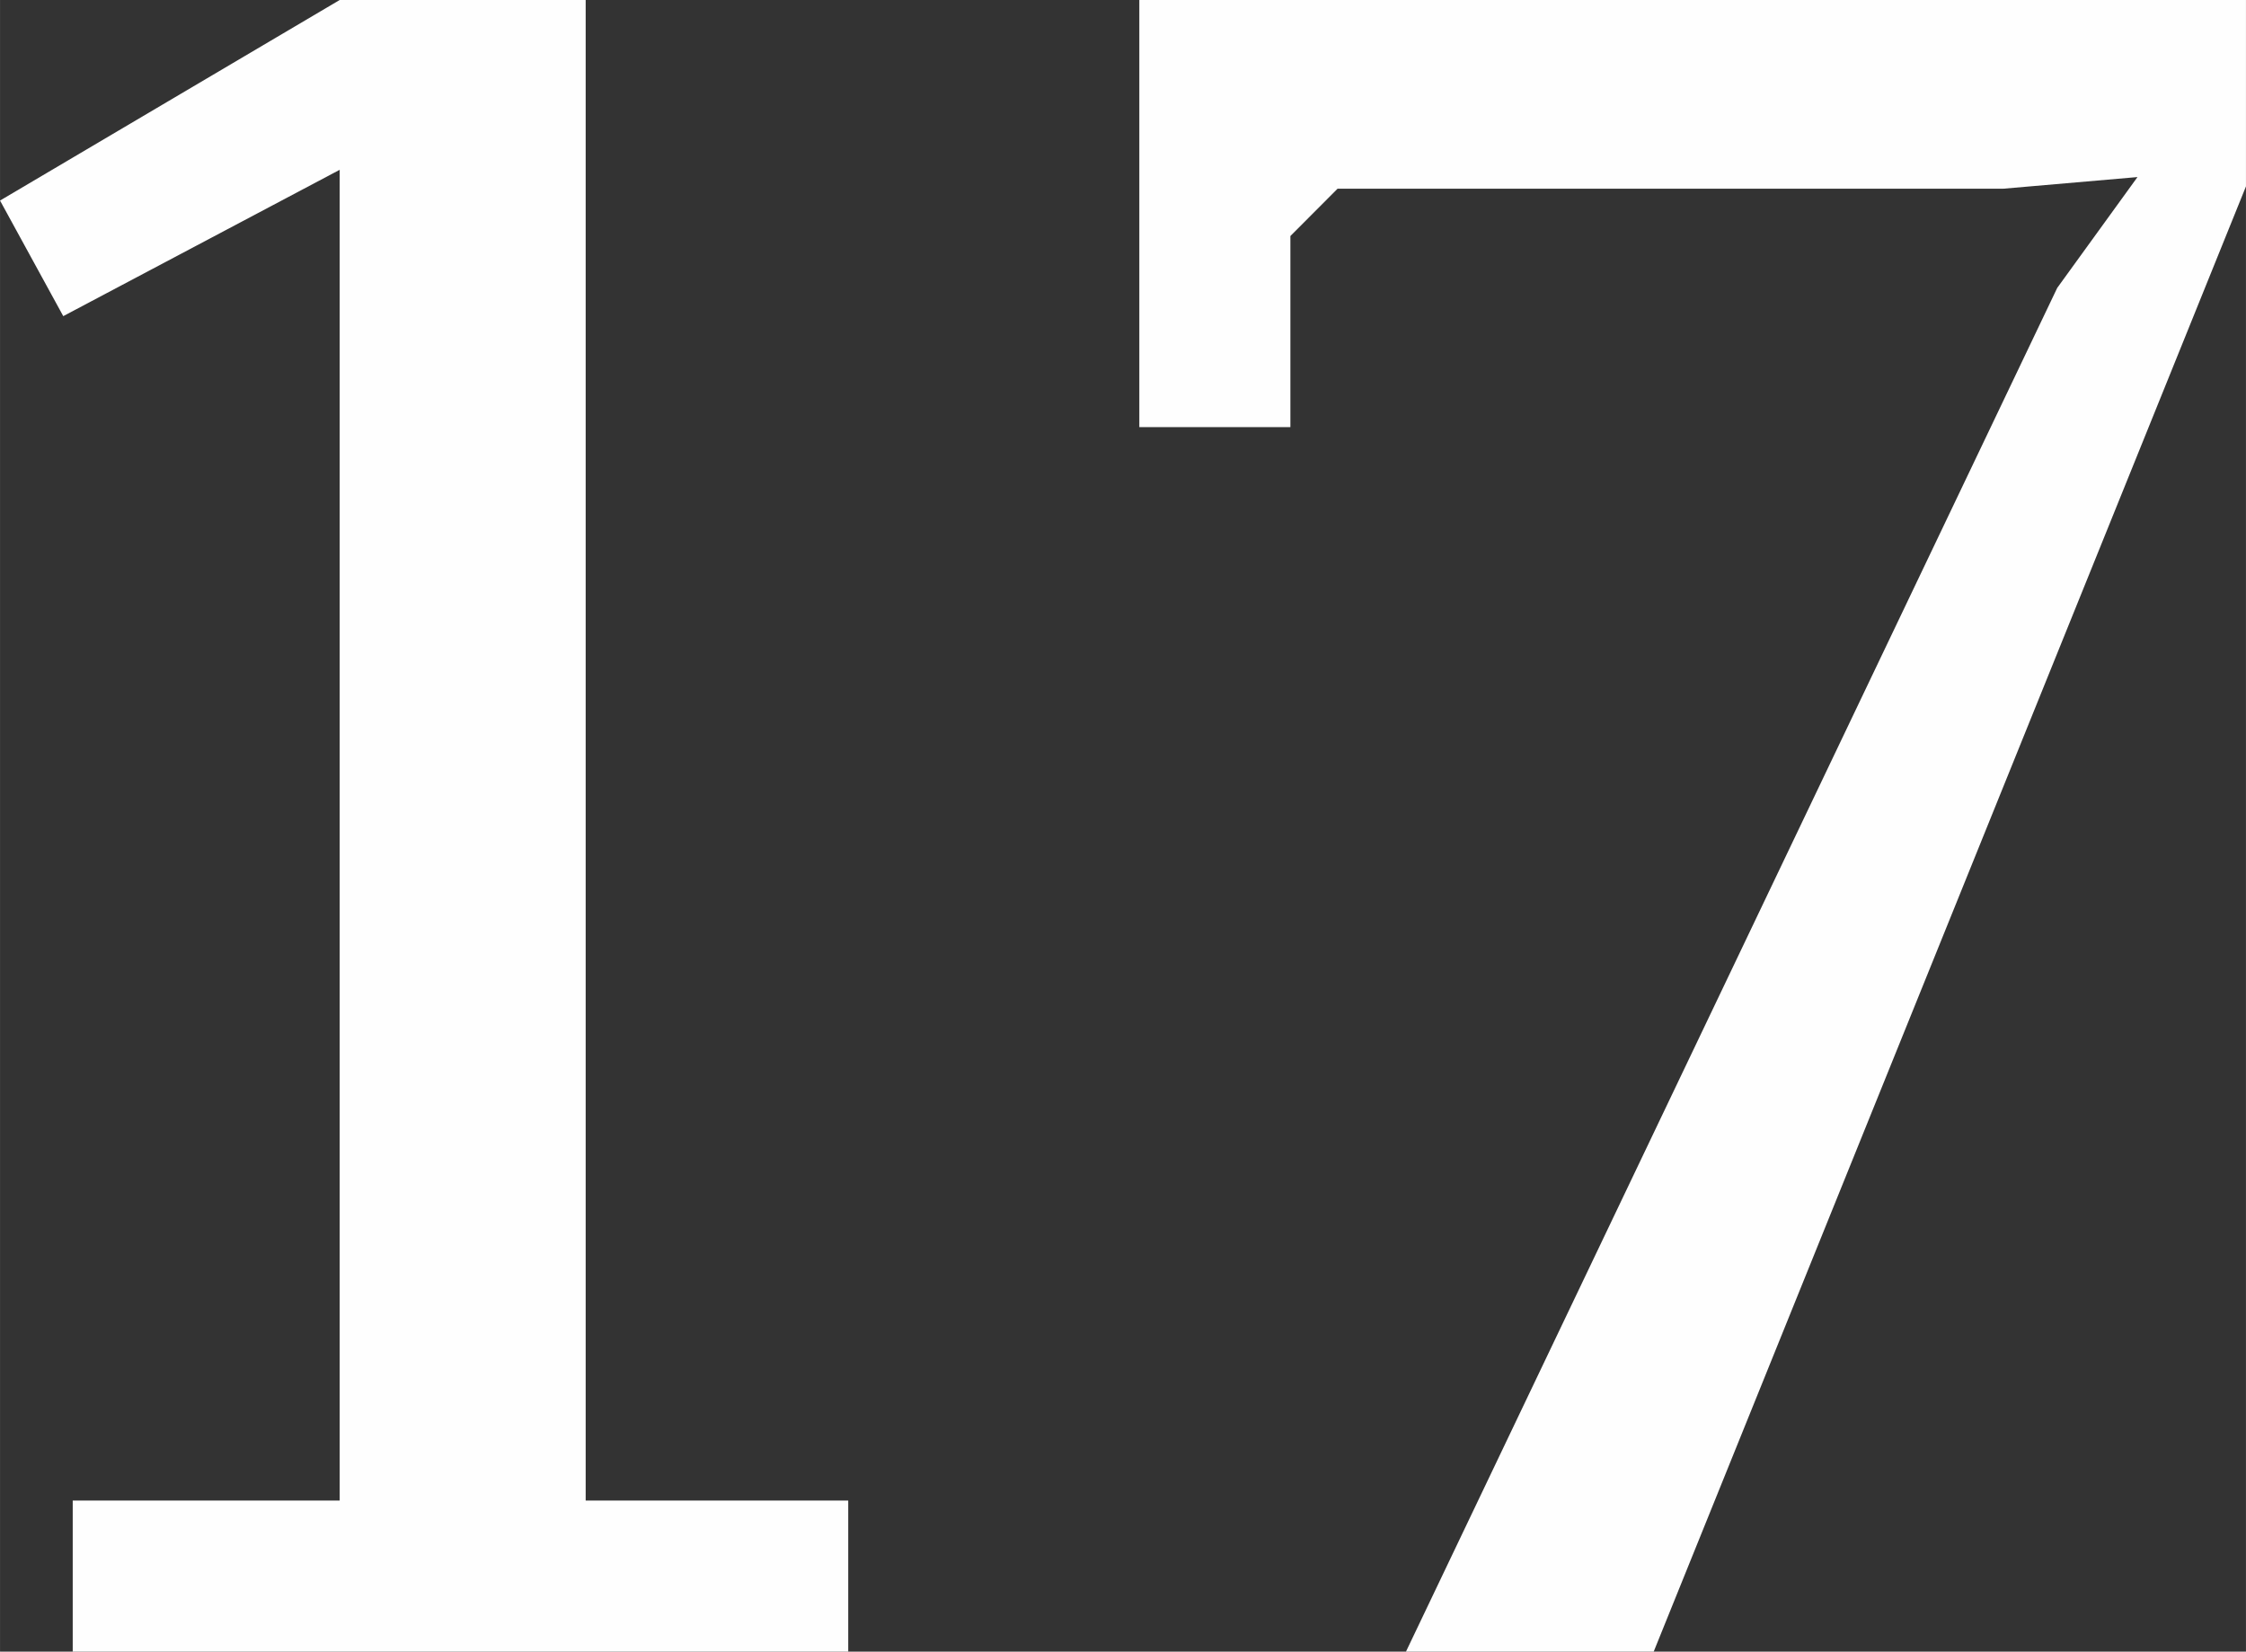 <?xml version="1.0" encoding="UTF-8"?> <svg xmlns="http://www.w3.org/2000/svg" xmlns:xlink="http://www.w3.org/1999/xlink" xmlns:xodm="http://www.corel.com/coreldraw/odm/2003" xml:space="preserve" width="10.073mm" height="7.408mm" version="1.1" style="shape-rendering:geometricPrecision; text-rendering:geometricPrecision; image-rendering:optimizeQuality; fill-rule:evenodd; clip-rule:evenodd" viewBox="0 0 142.43 104.75"><rect x="0" y="0" width="142.43" height="104.75" fill="#333333" stroke="none"/> <defs> <style type="text/css"> .fil0 {fill:#FEFEFE;fill-rule:nonzero} </style> </defs> <g id="Слой_x0020_1">  <polygon class="fil0" points="53.79,104.75 4.61,104.75 4.61,95.17 21.54,95.17 21.54,10.77 4.01,20.05 -0,12.72 21.54,0 37.14,0 37.14,95.17 53.79,95.17 "></polygon> <polygon class="fil0" points="81.83,27.09 72.25,27.09 72.25,0 142.43,0 142.43,11.82 104.87,104.75 89.16,104.75 130.46,18.26 135.55,11.23 127.02,11.97 84.82,11.97 81.83,14.97 "></polygon> </g> </svg> 